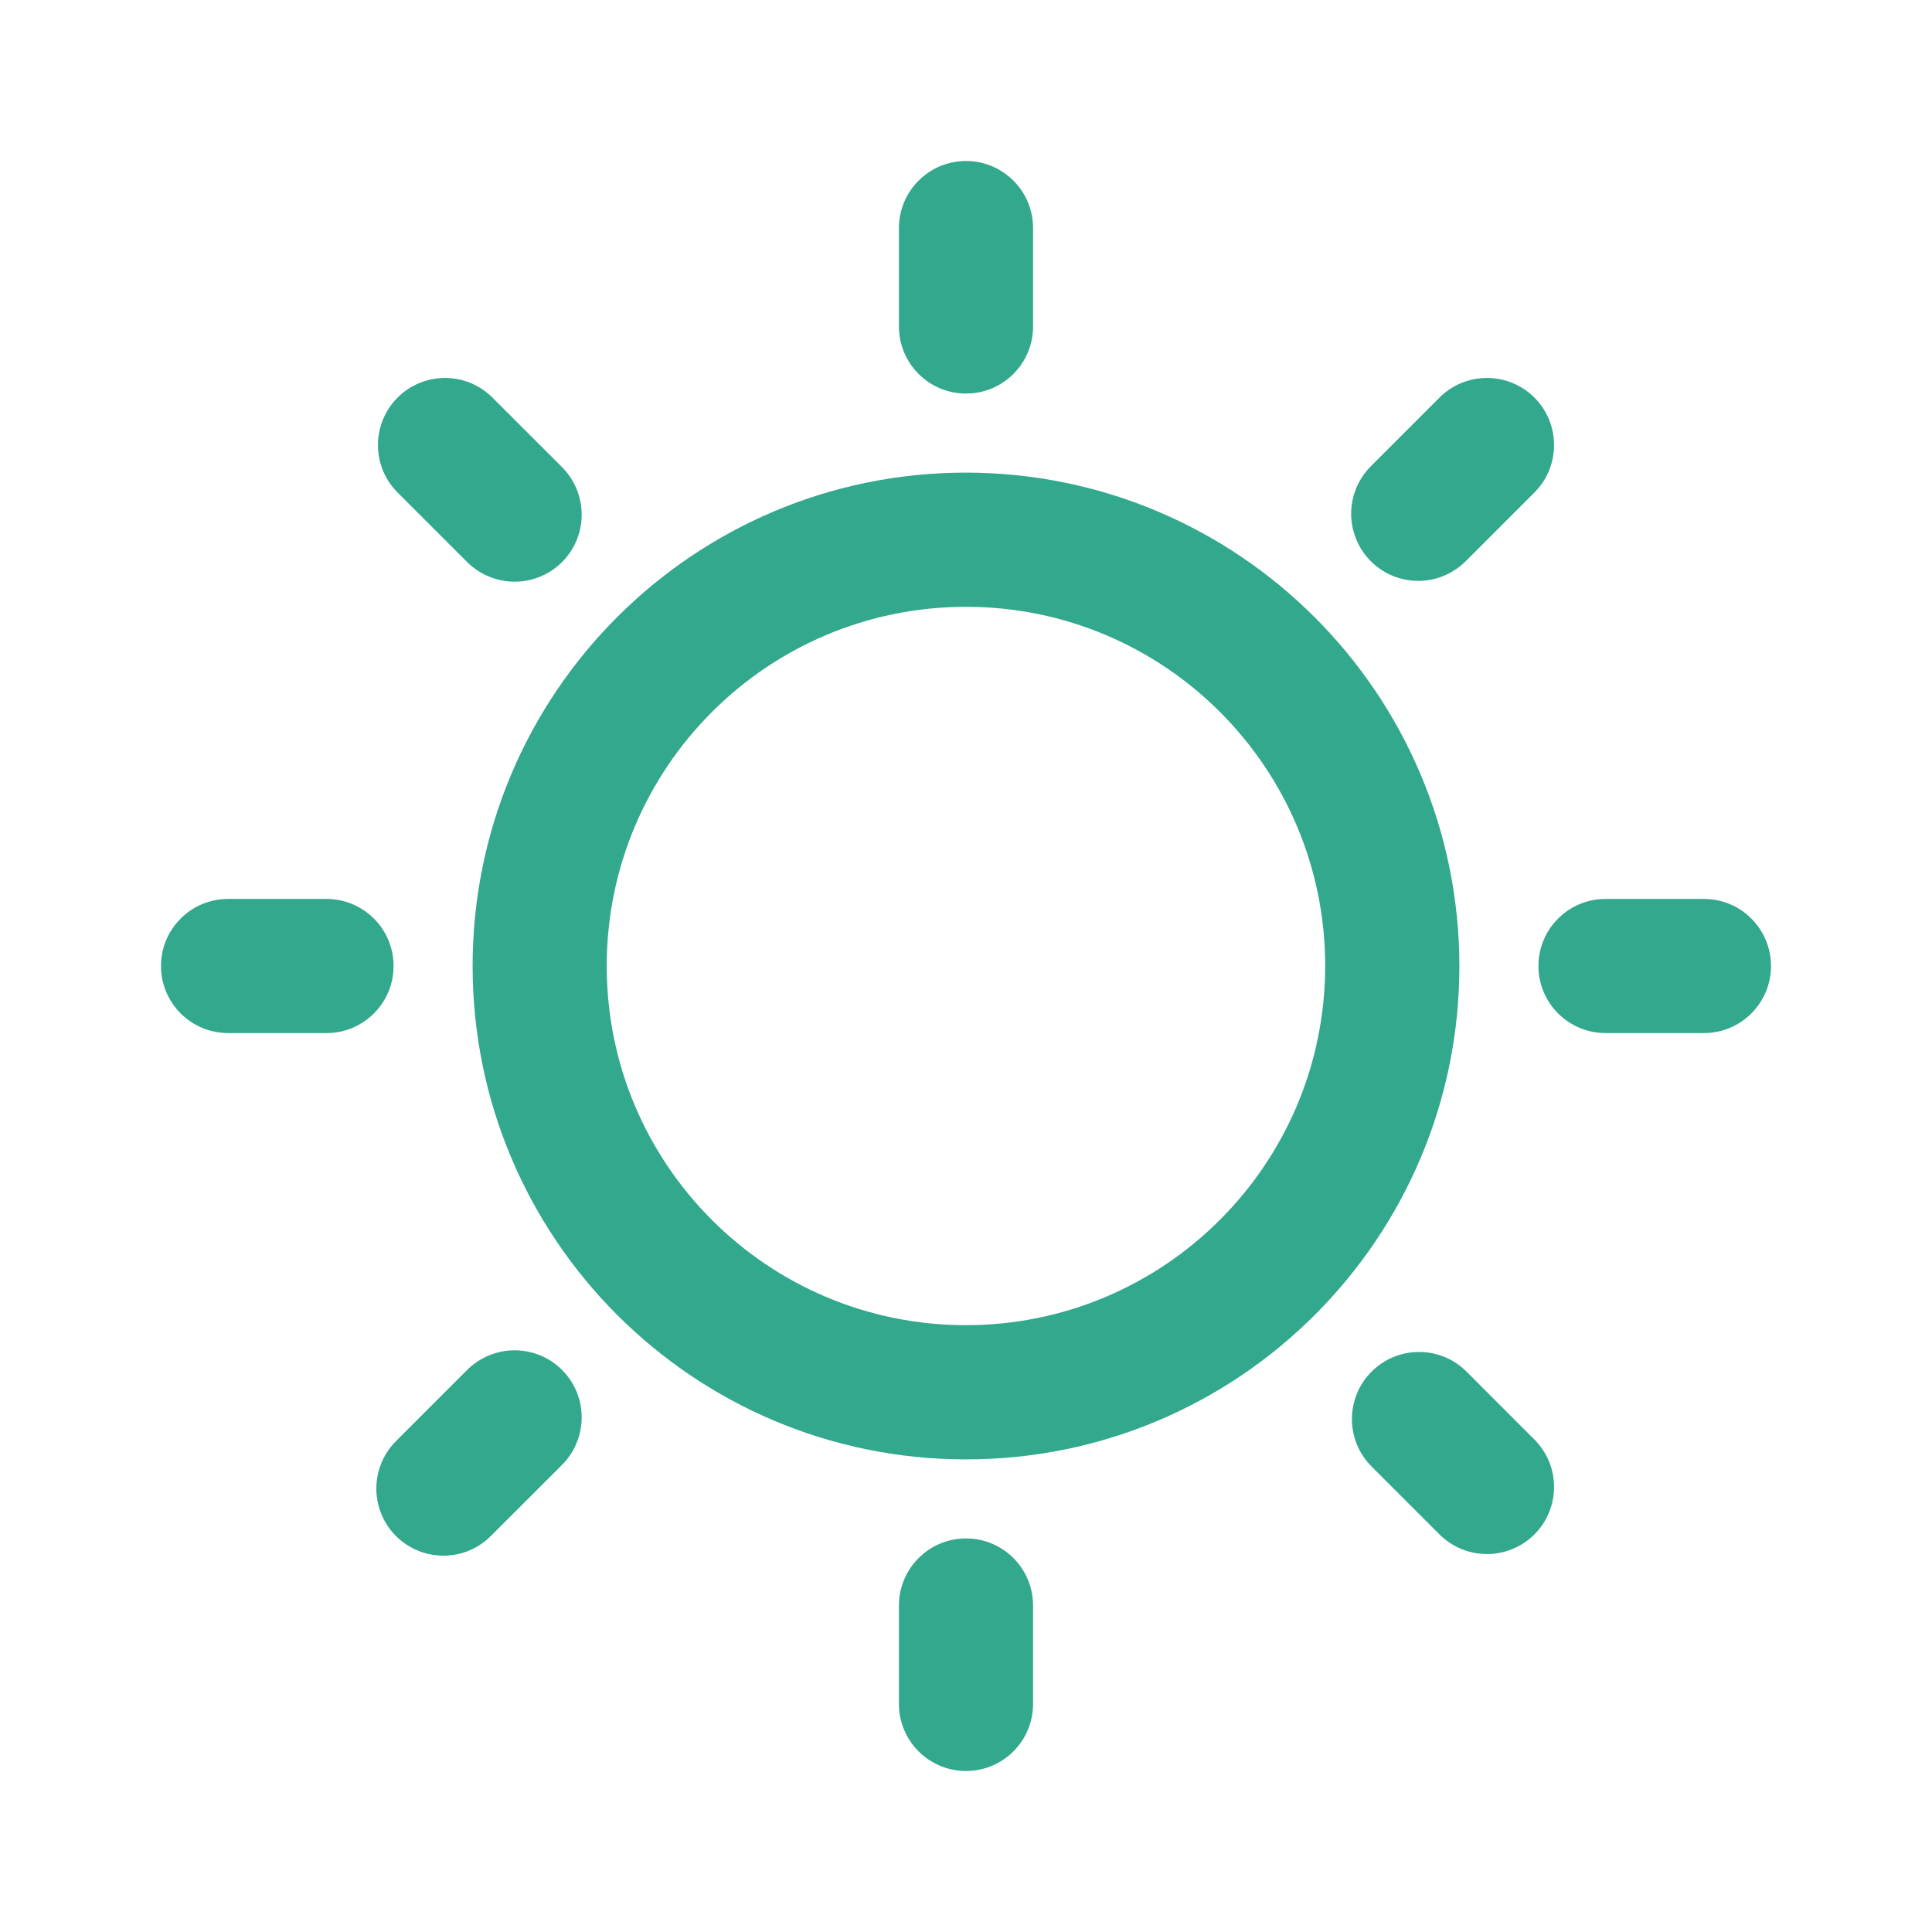 <svg width="24" height="24" viewBox="0 0 24 24" fill="none" xmlns="http://www.w3.org/2000/svg">
<path d="M12 4.889C12.46 4.889 12.833 4.516 12.833 4.056V2.833C12.833 2.373 12.46 2 12 2C11.54 2 11.167 2.373 11.167 2.833V4.056C11.167 4.516 11.54 4.889 12 4.889Z" fill="#32A88C"/>
<path d="M5.871 12C5.871 8.615 8.615 5.871 12 5.871C15.383 5.875 18.125 8.616 18.129 12C18.129 15.385 15.385 18.129 12 18.129C8.615 18.129 5.871 15.385 5.871 12ZM7.537 12C7.537 14.465 9.535 16.462 12 16.462C14.463 16.46 16.46 14.463 16.462 12C16.462 9.535 14.465 7.538 12 7.538C9.535 7.538 7.537 9.535 7.537 12Z" fill="#32A88C"/>
<path d="M6.604 7.199C6.312 7.275 6.003 7.188 5.793 6.972L4.929 6.108C4.613 5.781 4.618 5.261 4.939 4.939C5.261 4.618 5.78 4.613 6.107 4.929L6.972 5.793C7.188 6.003 7.275 6.312 7.199 6.604C7.123 6.895 6.895 7.123 6.604 7.199Z" fill="#32A88C"/>
<path d="M4.056 11.167H2.833C2.373 11.167 2 11.54 2 12C2 12.46 2.373 12.833 2.833 12.833H4.056C4.516 12.833 4.889 12.46 4.889 12C4.889 11.54 4.516 11.167 4.056 11.167Z" fill="#32A88C"/>
<path d="M4.929 17.892L5.793 17.028C6.003 16.812 6.312 16.725 6.604 16.801C6.895 16.877 7.123 17.105 7.199 17.396C7.275 17.688 7.188 17.997 6.972 18.207L6.107 19.071C5.898 19.288 5.588 19.374 5.297 19.298C5.006 19.222 4.778 18.994 4.702 18.703C4.626 18.412 4.712 18.102 4.929 17.892Z" fill="#32A88C"/>
<path d="M12 19.111C11.54 19.111 11.167 19.484 11.167 19.944V21.167C11.167 21.627 11.54 22 12 22C12.46 22 12.833 21.627 12.833 21.167V19.944C12.833 19.484 12.46 19.111 12 19.111Z" fill="#32A88C"/>
<path d="M17.038 17.039C17.36 16.717 17.88 16.713 18.207 17.028L19.071 17.893C19.387 18.22 19.382 18.739 19.061 19.061C18.739 19.382 18.22 19.387 17.892 19.071L17.028 18.207C16.712 17.88 16.717 17.36 17.038 17.039Z" fill="#32A88C"/>
<path d="M21.167 11.167H19.944C19.484 11.167 19.111 11.54 19.111 12C19.111 12.46 19.484 12.833 19.944 12.833H21.167C21.627 12.833 22 12.46 22 12C22 11.54 21.627 11.167 21.167 11.167Z" fill="#32A88C"/>
<path d="M18.207 6.972C18.05 7.128 17.838 7.216 17.617 7.216C17.28 7.216 16.977 7.013 16.848 6.701C16.719 6.39 16.79 6.032 17.028 5.793L17.892 4.929C18.22 4.613 18.739 4.618 19.061 4.939C19.382 5.261 19.387 5.781 19.071 6.108L18.207 6.972Z" fill="#32A88C"/>
</svg>
